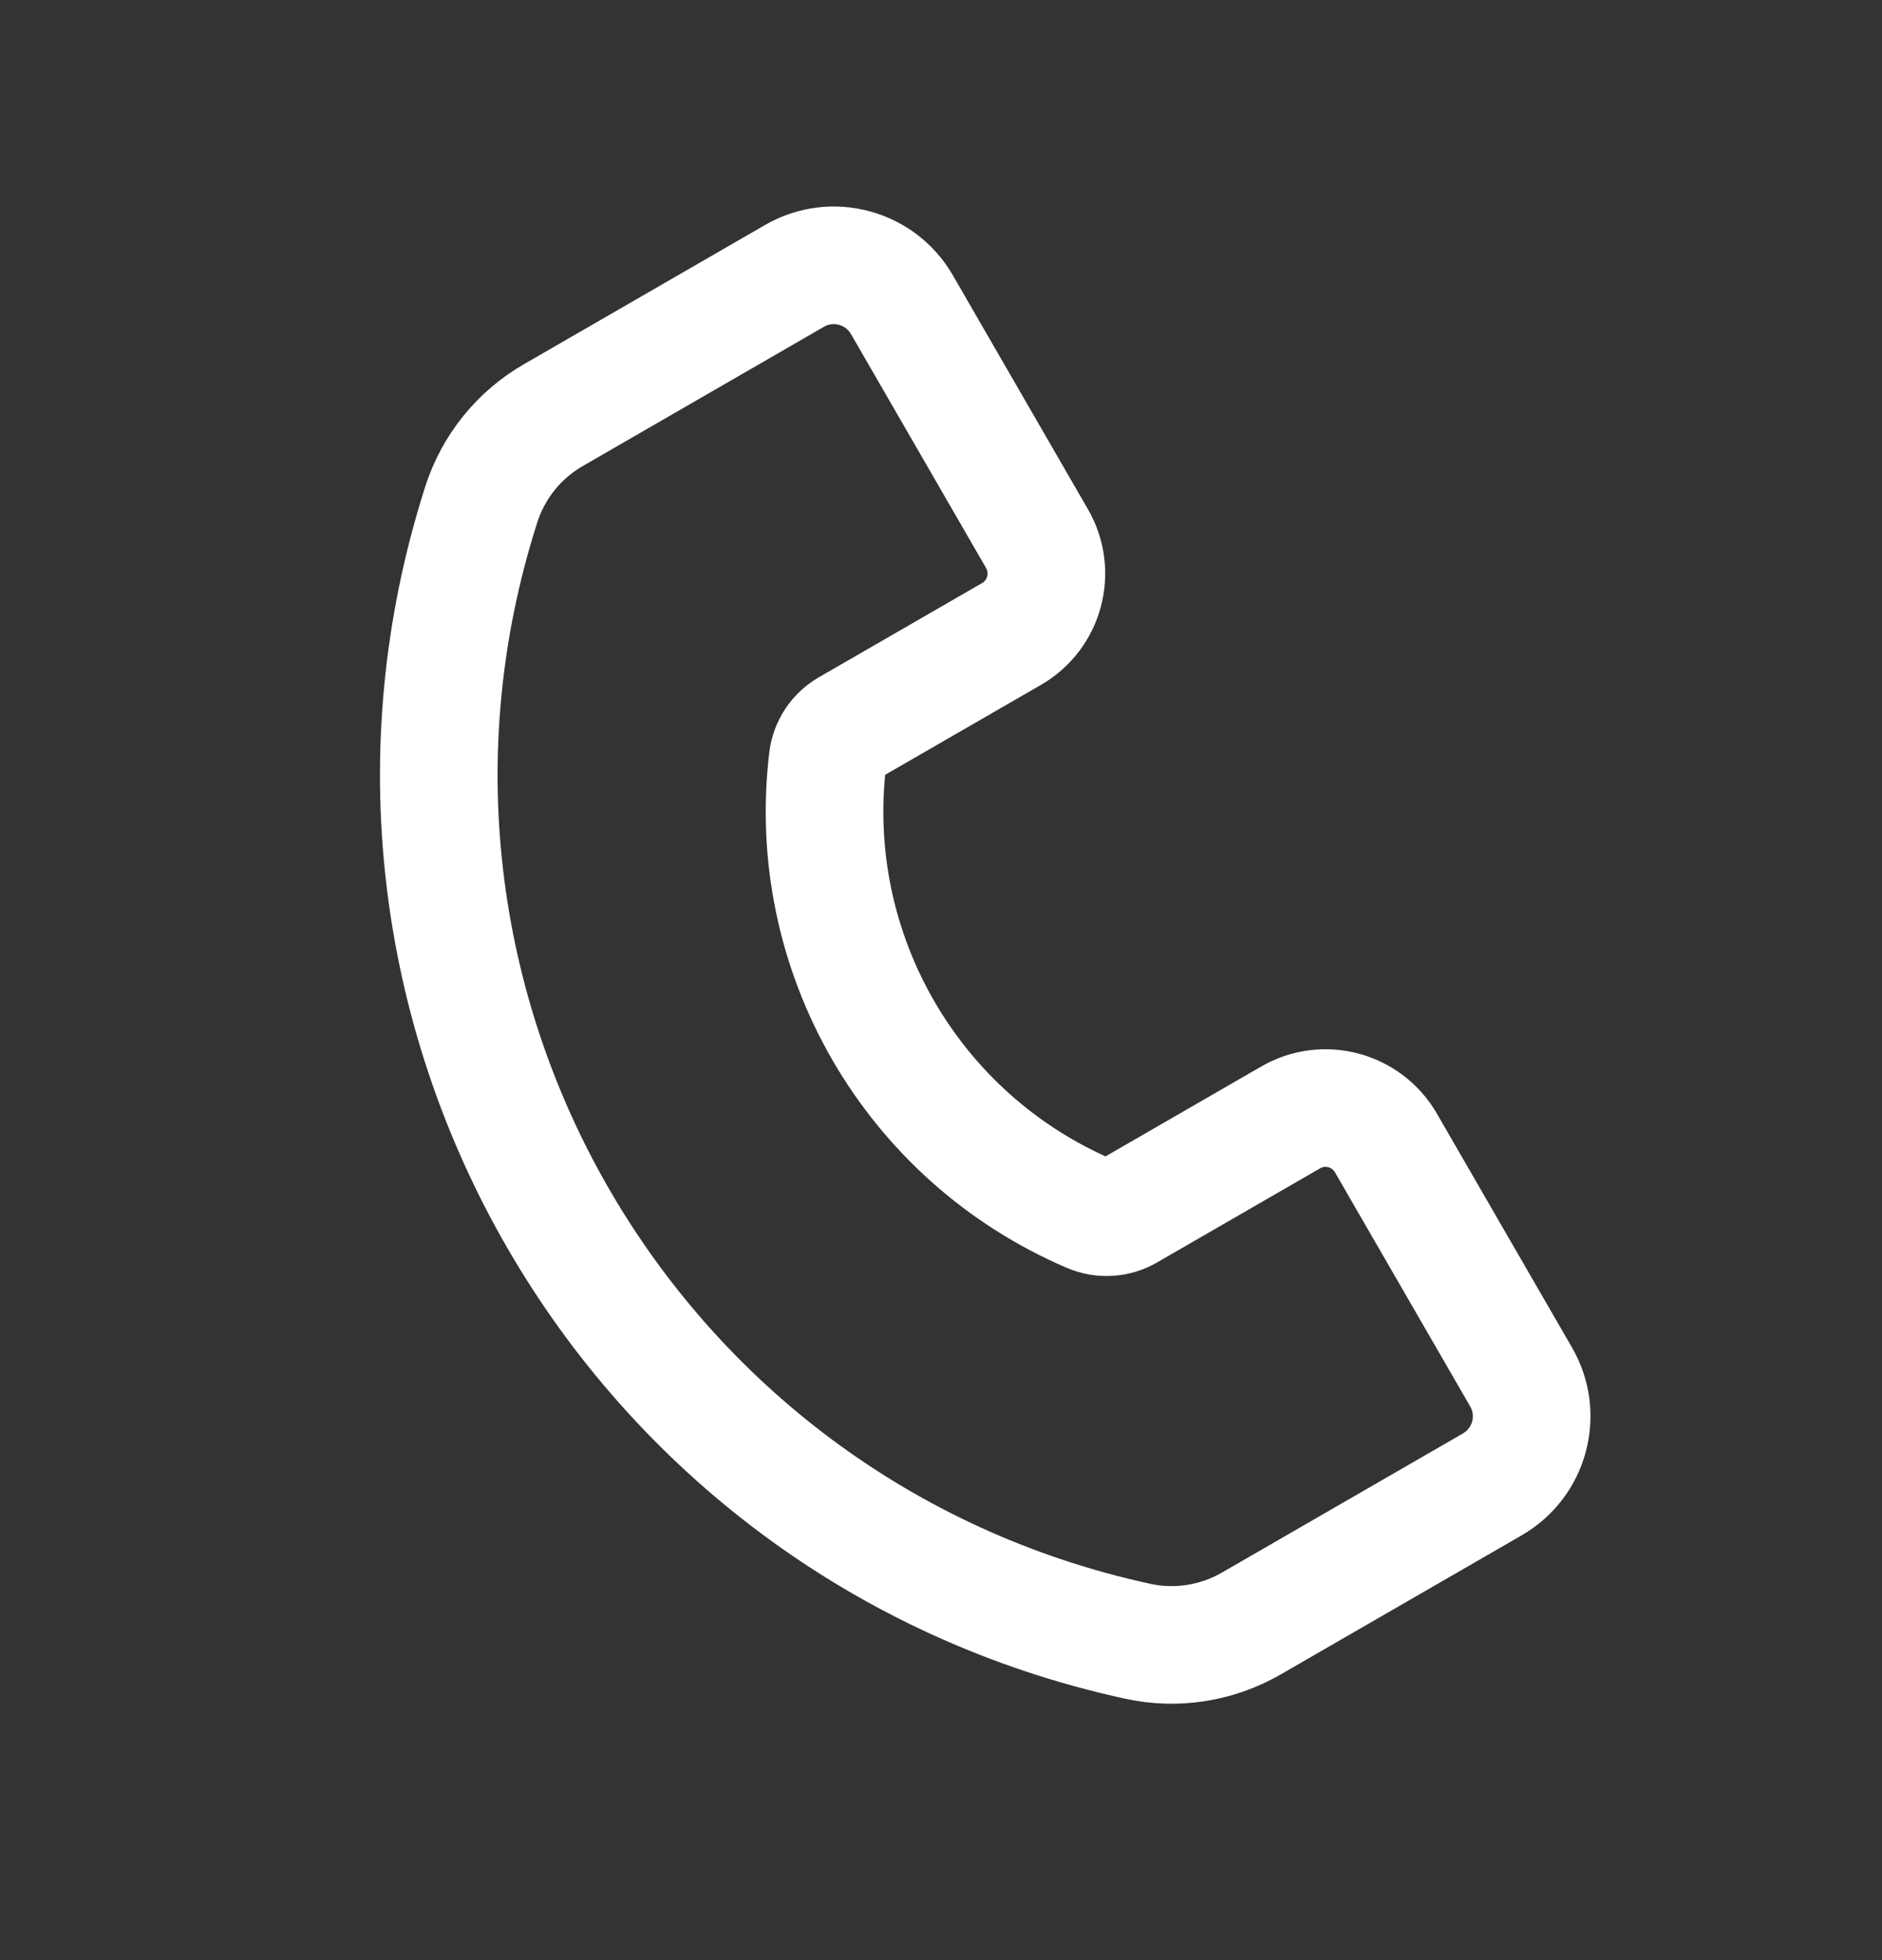 <svg width="24" height="25" viewBox="0 0 24 25" fill="none" xmlns="http://www.w3.org/2000/svg">
<rect x="0" y="0" width="24" height="25" fill="#333333" stroke="none"/>
<g id="Icon grids" clip-path="url(#clip0_4305_174)">
<path id="Ellipse 195" d="M10.133 3.518L7.056 5.295C6.618 5.547 6.291 5.954 6.137 6.435C4.105 12.791 7.988 19.515 14.508 20.933C15.001 21.041 15.517 20.96 15.955 20.708L19.031 18.932C19.51 18.655 19.675 18.042 19.398 17.563L17.674 14.578C17.428 14.152 16.884 14.006 16.459 14.252L14.377 15.454C14.232 15.537 14.056 15.548 13.902 15.482C11.622 14.508 10.259 12.146 10.555 9.685C10.575 9.519 10.672 9.372 10.817 9.288L12.899 8.086C13.325 7.841 13.47 7.296 13.225 6.871L11.501 3.885C11.224 3.406 10.612 3.242 10.133 3.518Z" stroke="white" stroke-width="1.5" stroke-linecap="round" stroke-linejoin="round"/>
</g>
<defs>
<clipPath id="clip0_4305_174">
<rect width="24" height="24" fill="white" transform="translate(0 0.018)"/>
</clipPath>
</defs>
</svg>
